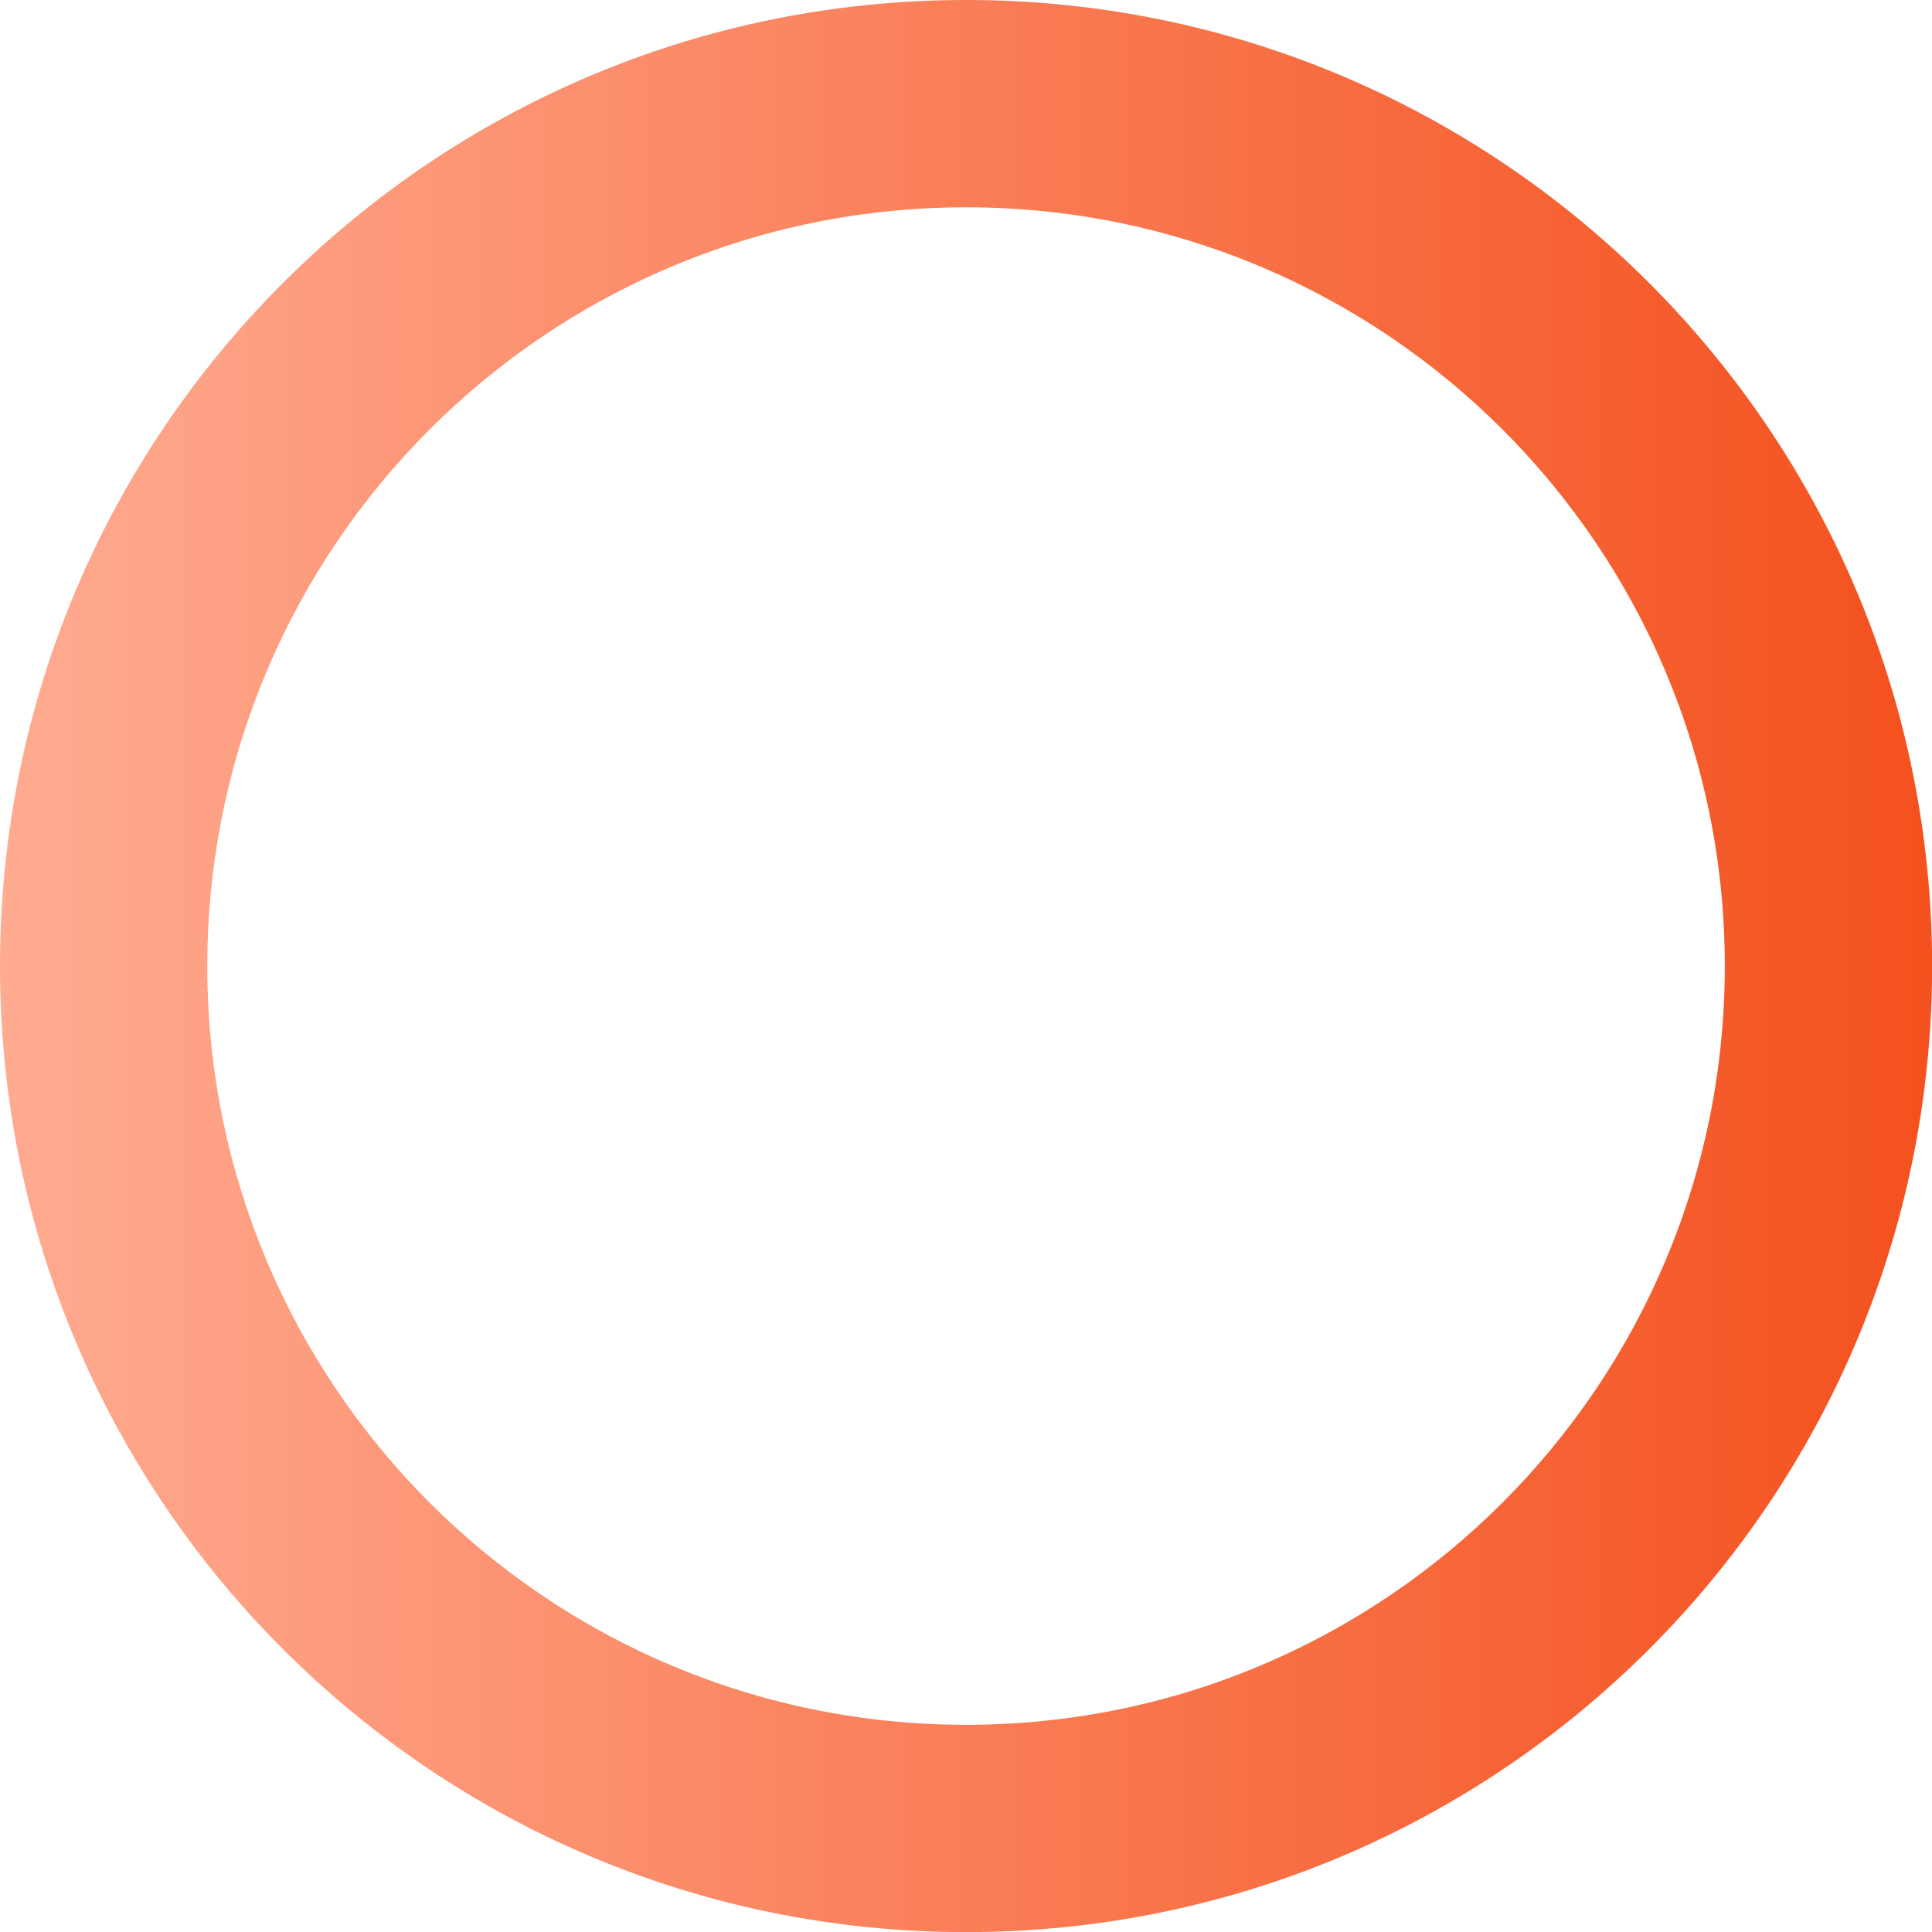 <?xml version="1.0" encoding="UTF-8" standalone="no"?><svg xmlns="http://www.w3.org/2000/svg" xmlns:xlink="http://www.w3.org/1999/xlink" fill="#000000" height="611.3" preserveAspectRatio="xMidYMid meet" version="1" viewBox="0.0 0.0 611.3 611.3" width="611.3" zoomAndPan="magnify"><defs><linearGradient gradientUnits="userSpaceOnUse" id="a" x1="0" x2="611.334" xlink:actuate="onLoad" xlink:show="other" xlink:type="simple" y1="305.667" y2="305.667"><stop offset="0" stop-color="#ffab91"/><stop offset="0.995" stop-color="#f4511e"/></linearGradient></defs><g><path d="M305.667,545.742c-132.59,0-240.075-107.485-240.075-240.075S173.078,65.593,305.667,65.593s240.075,107.485,240.075,240.075-107.485,240.075-240.075,240.075Zm0-545.742C136.852,0,0,136.852,0,305.667s136.852,305.667,305.667,305.667,305.667-136.852,305.667-305.667S474.483,0,305.667,0Z" fill="url(#a)"/></g></svg>